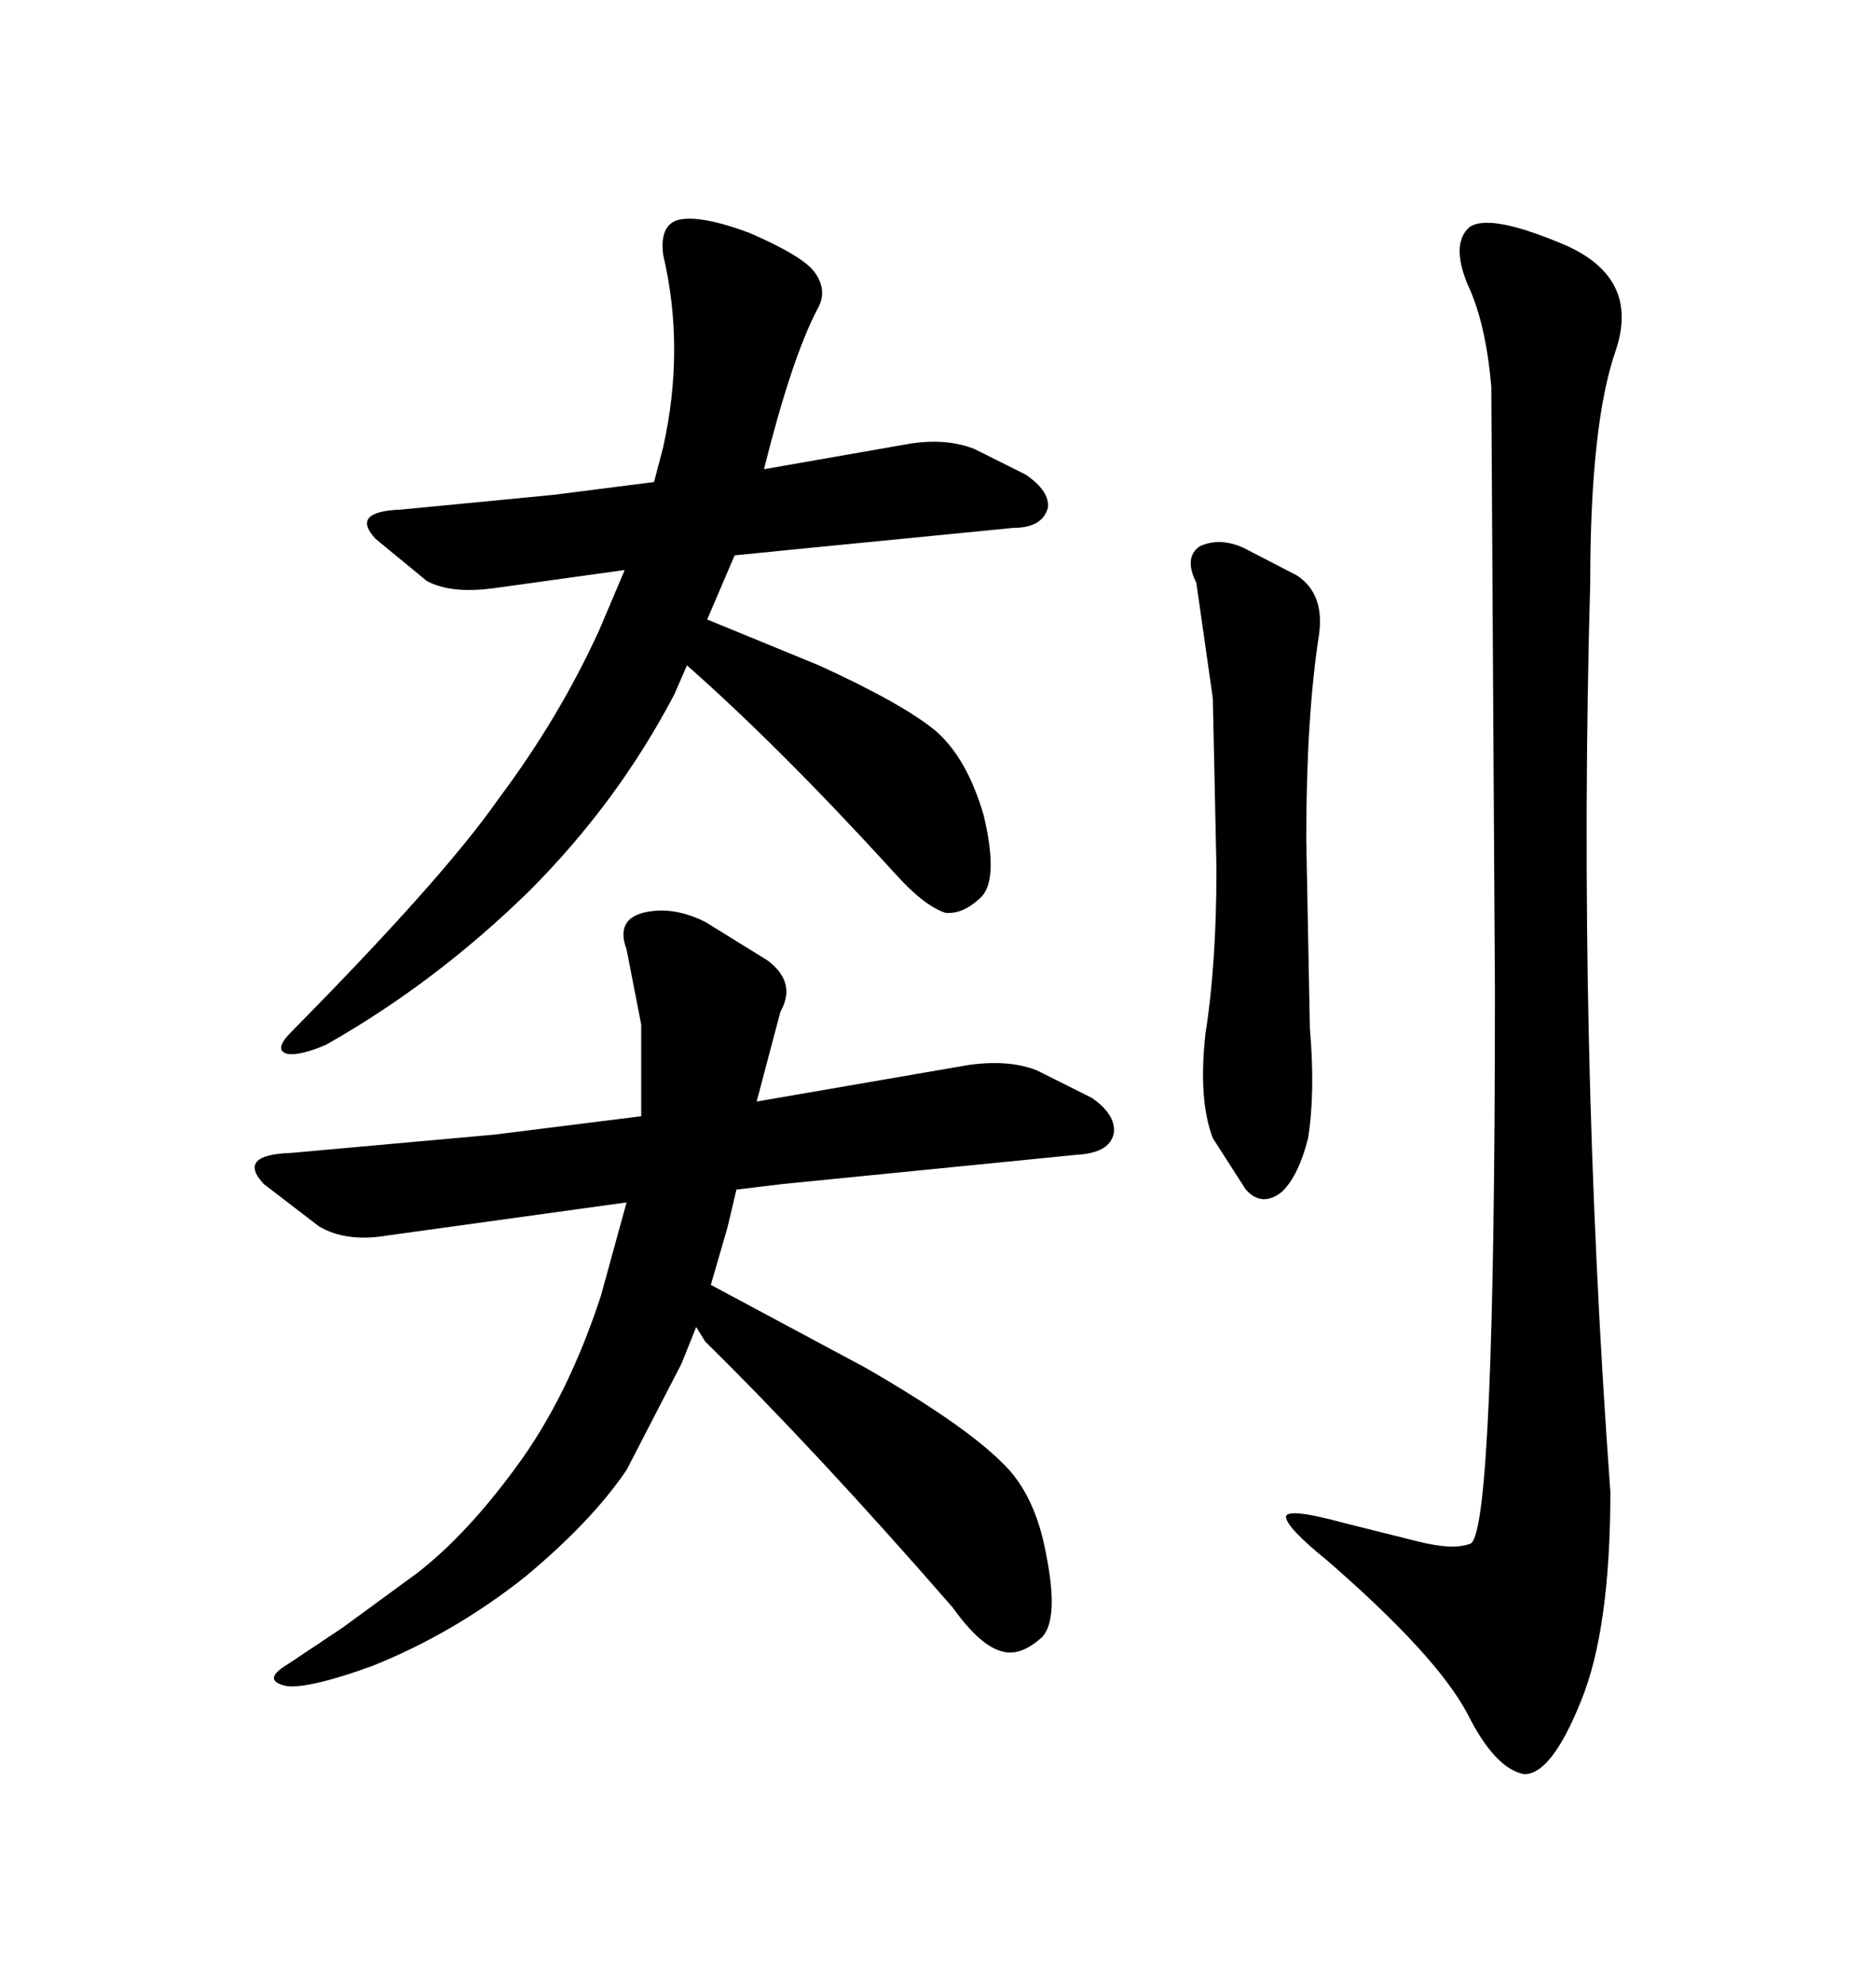 <svg xmlns="http://www.w3.org/2000/svg" xmlns:xlink="http://www.w3.org/1999/xlink" width="300" height="317.285"><path d="M79.69 127.73L79.69 127.73Q89.36 114.84 95.80 100.78L95.80 100.78L99.90 91.11L78.81 94.04Q72.07 94.92 68.26 92.87L68.26 92.87L60.06 86.13Q55.96 81.74 64.16 81.45L64.16 81.45L88.48 79.10L104.59 77.05L106.05 71.48Q109.57 55.66 106.05 40.72L106.05 40.72Q105.47 36.04 108.40 35.16L108.40 35.16Q111.91 34.28 119.82 37.21L119.82 37.21Q128.61 41.02 130.37 43.65L130.37 43.65Q132.42 46.58 130.66 49.51L130.66 49.51Q126.56 57.42 122.17 75L122.17 75L145.61 70.90Q151.46 70.02 155.86 71.78L155.86 71.78L164.06 75.88Q167.87 78.52 167.58 81.15L167.58 81.15Q166.70 84.38 162.01 84.38L162.01 84.38L126.27 87.89L117.48 88.77L113.09 99.02L130.96 106.35Q144.43 112.50 149.71 116.89L149.71 116.89Q154.69 121.29 157.32 130.37L157.32 130.37Q159.67 140.33 157.03 143.26L157.03 143.26Q154.10 146.19 151.17 145.90L151.17 145.90Q147.66 144.73 142.97 139.45L142.97 139.45Q124.80 119.53 109.86 106.35L109.86 106.35L107.81 111.04Q98.73 128.32 84.67 142.38L84.67 142.38Q69.73 157.03 52.15 166.99L52.15 166.99Q48.05 168.75 46.00 168.46L46.00 168.46Q43.65 167.87 46.58 164.94L46.58 164.94Q70.90 140.33 79.69 127.73ZM125.10 189.26L117.77 190.14L116.31 196.29L113.67 205.37L138.28 218.55Q154.10 227.64 160.25 233.79L160.25 233.79Q165.53 238.77 167.29 248.44L167.29 248.44Q169.34 258.69 166.70 261.62L166.70 261.62Q163.18 264.84 160.25 263.96L160.25 263.96Q156.74 263.09 152.34 256.93L152.34 256.93Q130.66 232.03 112.79 214.45L112.79 214.45L111.33 212.11L108.98 217.97L100.20 234.96Q94.63 243.16 84.08 251.95L84.08 251.95Q72.66 261.04 59.47 266.31L59.47 266.31Q49.80 269.82 46.00 269.53L46.00 269.53Q41.60 268.65 46.00 266.02L46.00 266.02L54.79 260.16L66.80 251.37Q74.71 245.21 82.62 234.38L82.62 234.38Q90.82 223.24 96.09 207.13L96.09 207.13L100.20 192.19L62.11 197.46Q55.37 198.63 50.98 196.00L50.98 196.00L42.19 189.26Q37.79 184.57 46.58 184.28L46.58 184.28L79.10 181.35L102.54 178.42L102.54 163.77L100.20 151.76Q98.44 147.07 102.83 145.90L102.83 145.90Q107.52 144.73 112.79 147.36L112.79 147.36L122.75 153.52Q127.44 157.03 124.80 161.72L124.80 161.72L121.00 176.07L154.98 170.21Q161.43 169.34 165.82 171.09L165.82 171.09L174.61 175.49Q178.42 178.13 178.13 181.05L178.13 181.05Q177.54 184.28 172.27 184.57L172.27 184.57L125.10 189.26ZM193.95 111.62L191.31 93.16Q189.26 89.06 191.89 87.30L191.89 87.30Q195.12 85.84 198.93 87.60L198.93 87.60L207.42 91.99Q211.82 94.92 210.94 101.37L210.94 101.37Q208.89 114.55 208.89 134.18L208.89 134.18L209.47 164.36Q210.35 174.61 209.18 181.93L209.18 181.93Q207.71 187.79 205.08 190.43L205.08 190.43Q201.86 193.07 199.22 190.14L199.22 190.14L193.95 181.93Q191.60 175.78 192.77 165.23L192.77 165.23Q194.53 154.10 194.53 138.87L194.53 138.87L193.95 111.62ZM239.06 158.50L238.48 61.82Q237.60 51.56 234.67 45.41L234.67 45.41Q232.03 38.96 234.96 36.33L234.96 36.33Q238.18 33.98 250.49 39.26L250.49 39.26Q262.21 44.53 258.40 55.96L258.40 55.96Q254.30 67.68 254.30 93.16L254.30 93.16Q252.25 166.11 257.52 238.48L257.52 238.48Q257.52 260.45 252.83 271.88L252.83 271.88Q248.14 283.59 243.75 283.59L243.75 283.59Q239.06 282.71 234.67 273.93L234.67 273.93Q229.69 264.55 212.11 249.32L212.11 249.32Q205.96 244.34 205.66 242.58L205.66 242.58Q205.37 240.82 215.04 243.46L215.04 243.46L226.76 246.39Q232.62 247.85 235.25 246.68L235.25 246.68Q239.06 243.75 239.06 158.50L239.06 158.50Z"/></svg>